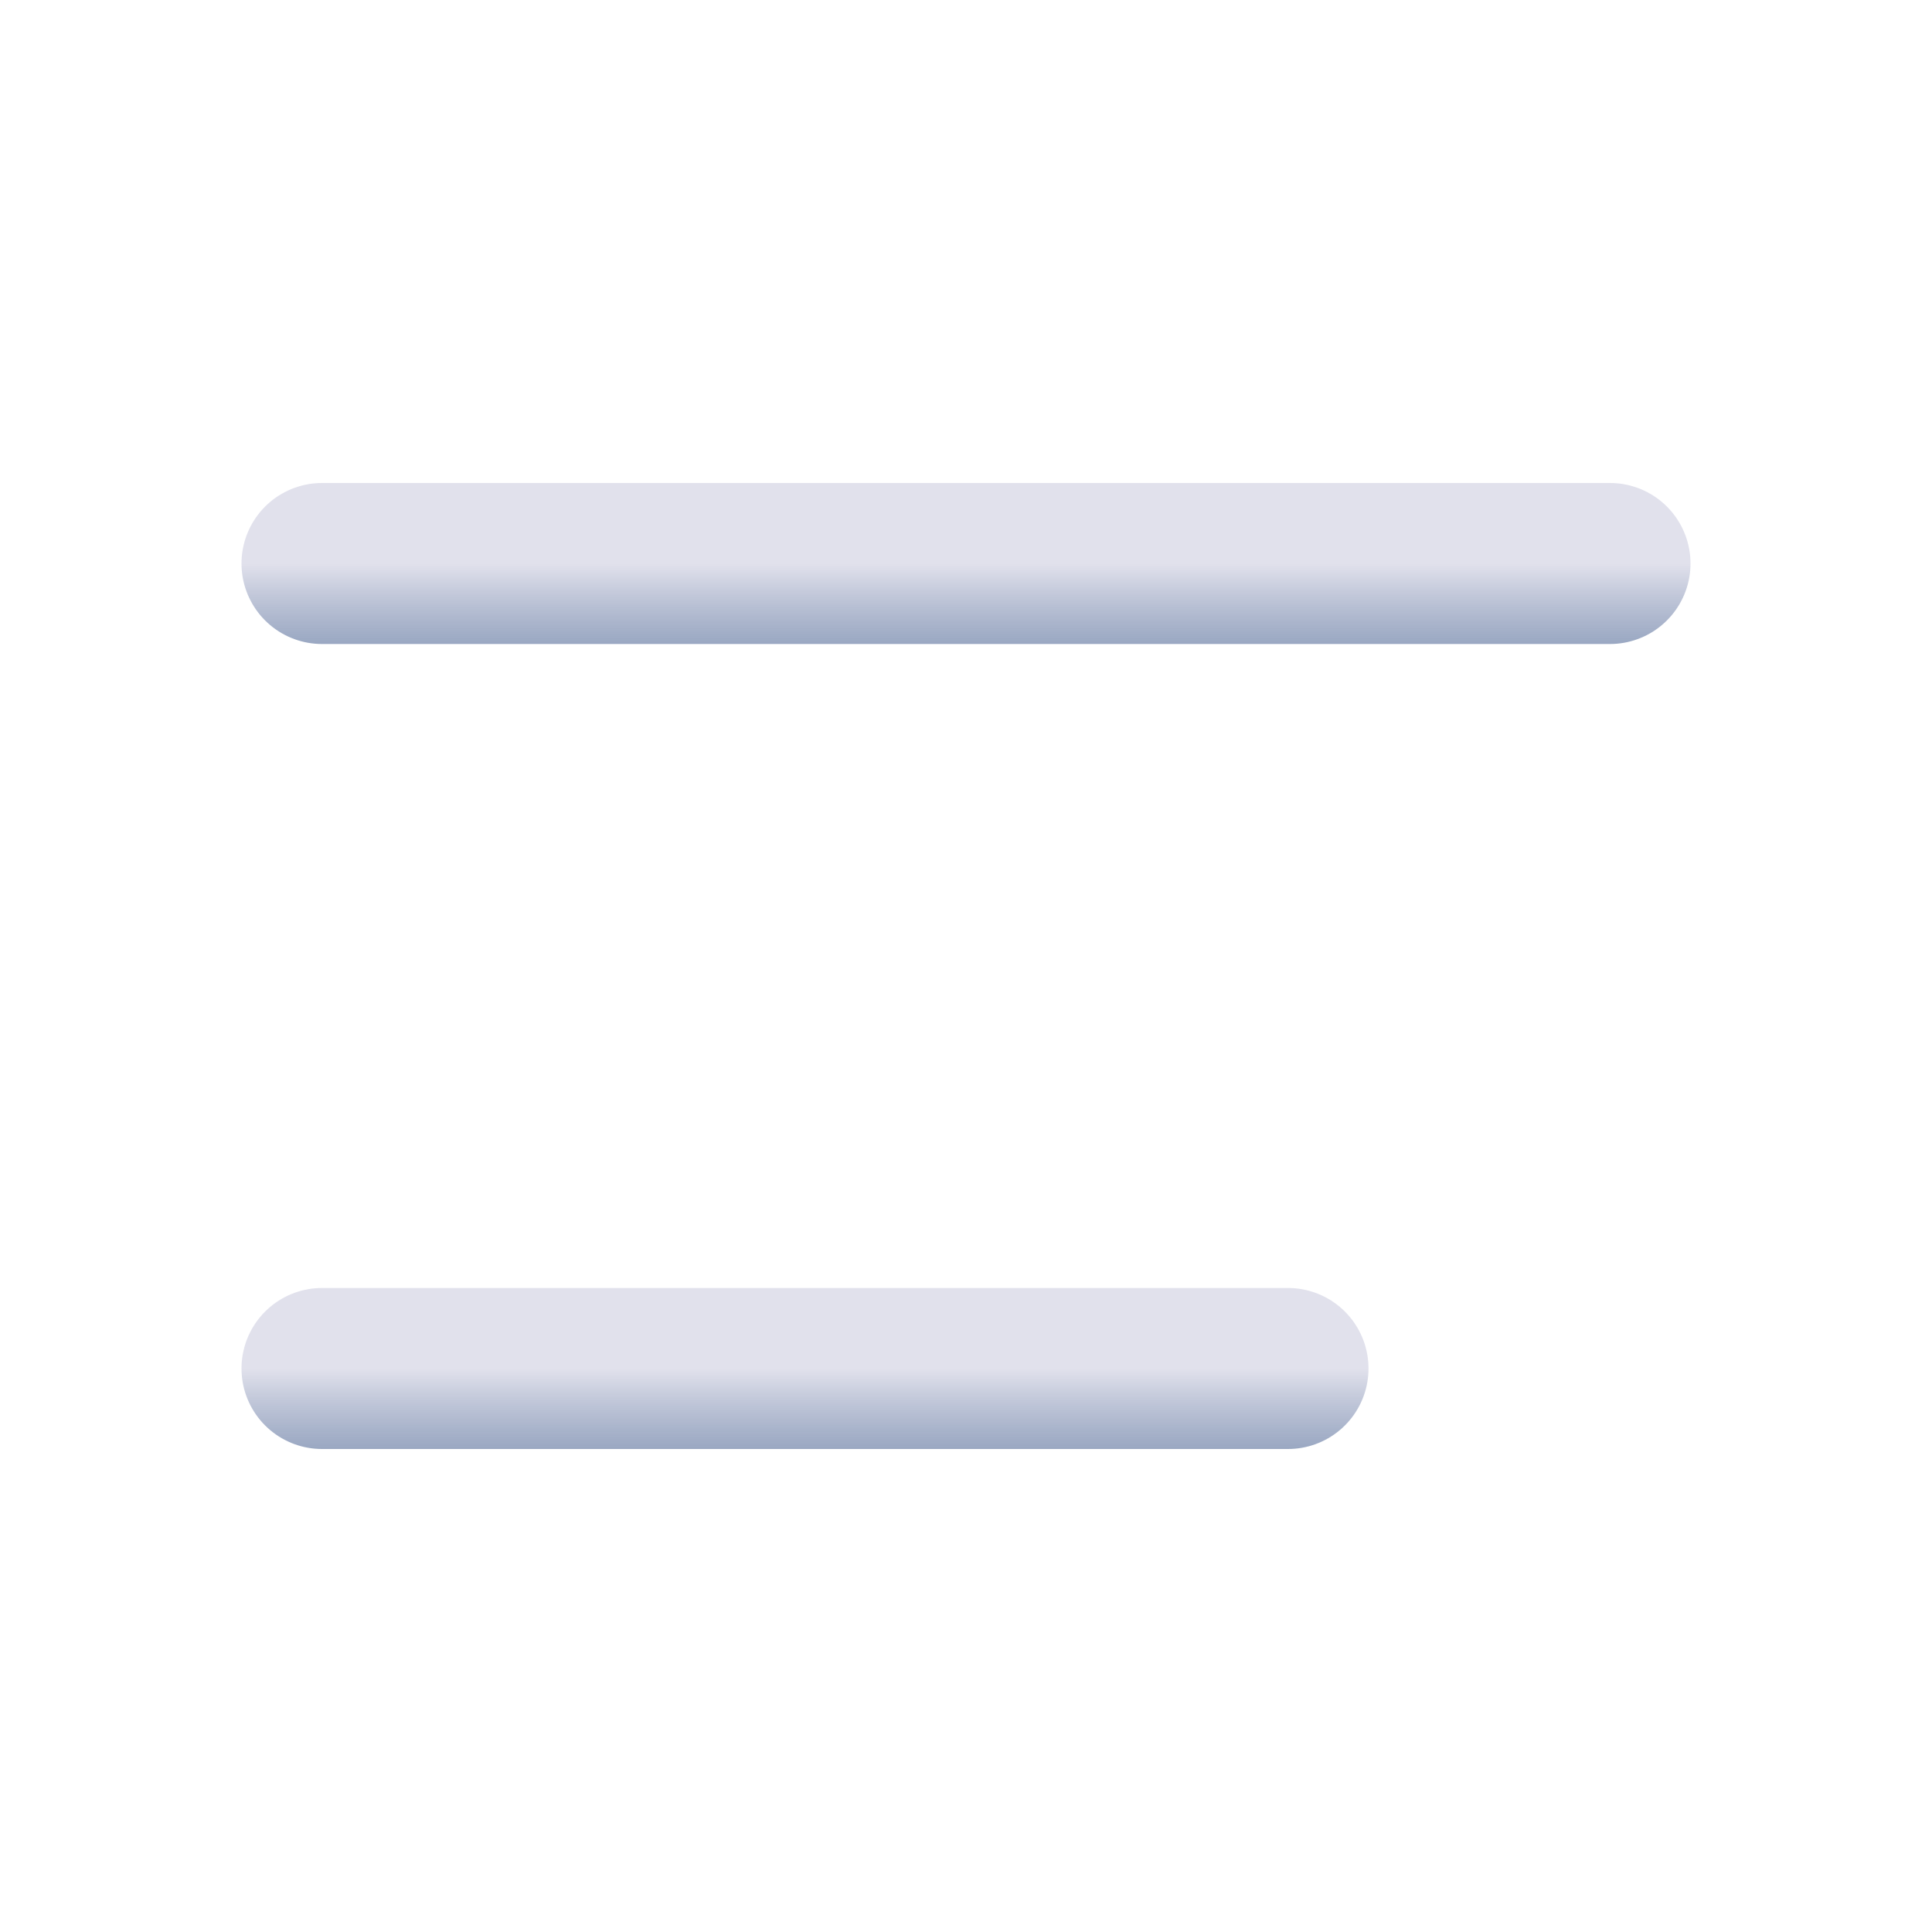 <svg width="24" height="24" viewBox="0 0 24 24" fill="none" xmlns="http://www.w3.org/2000/svg">
<path d="M4 7H20" stroke="url(#paint0_linear_128_365)" stroke-width="2" stroke-linecap="round"/>
<path d="M4 17H16" stroke="url(#paint1_linear_128_365)" stroke-width="2" stroke-linecap="round"/>
<defs>
<linearGradient id="paint0_linear_128_365" x1="12" y1="7" x2="12" y2="8" gradientUnits="userSpaceOnUse">
<stop offset="0.005" stop-color="#E1E1EC"/>
<stop offset="0.984" stop-color="#8999B8" stop-opacity="0.85"/>
</linearGradient>
<linearGradient id="paint1_linear_128_365" x1="10" y1="17" x2="10" y2="18" gradientUnits="userSpaceOnUse">
<stop offset="0.005" stop-color="#E1E1EC"/>
<stop offset="0.984" stop-color="#8999B8" stop-opacity="0.85"/>
</linearGradient>
</defs>
</svg>
